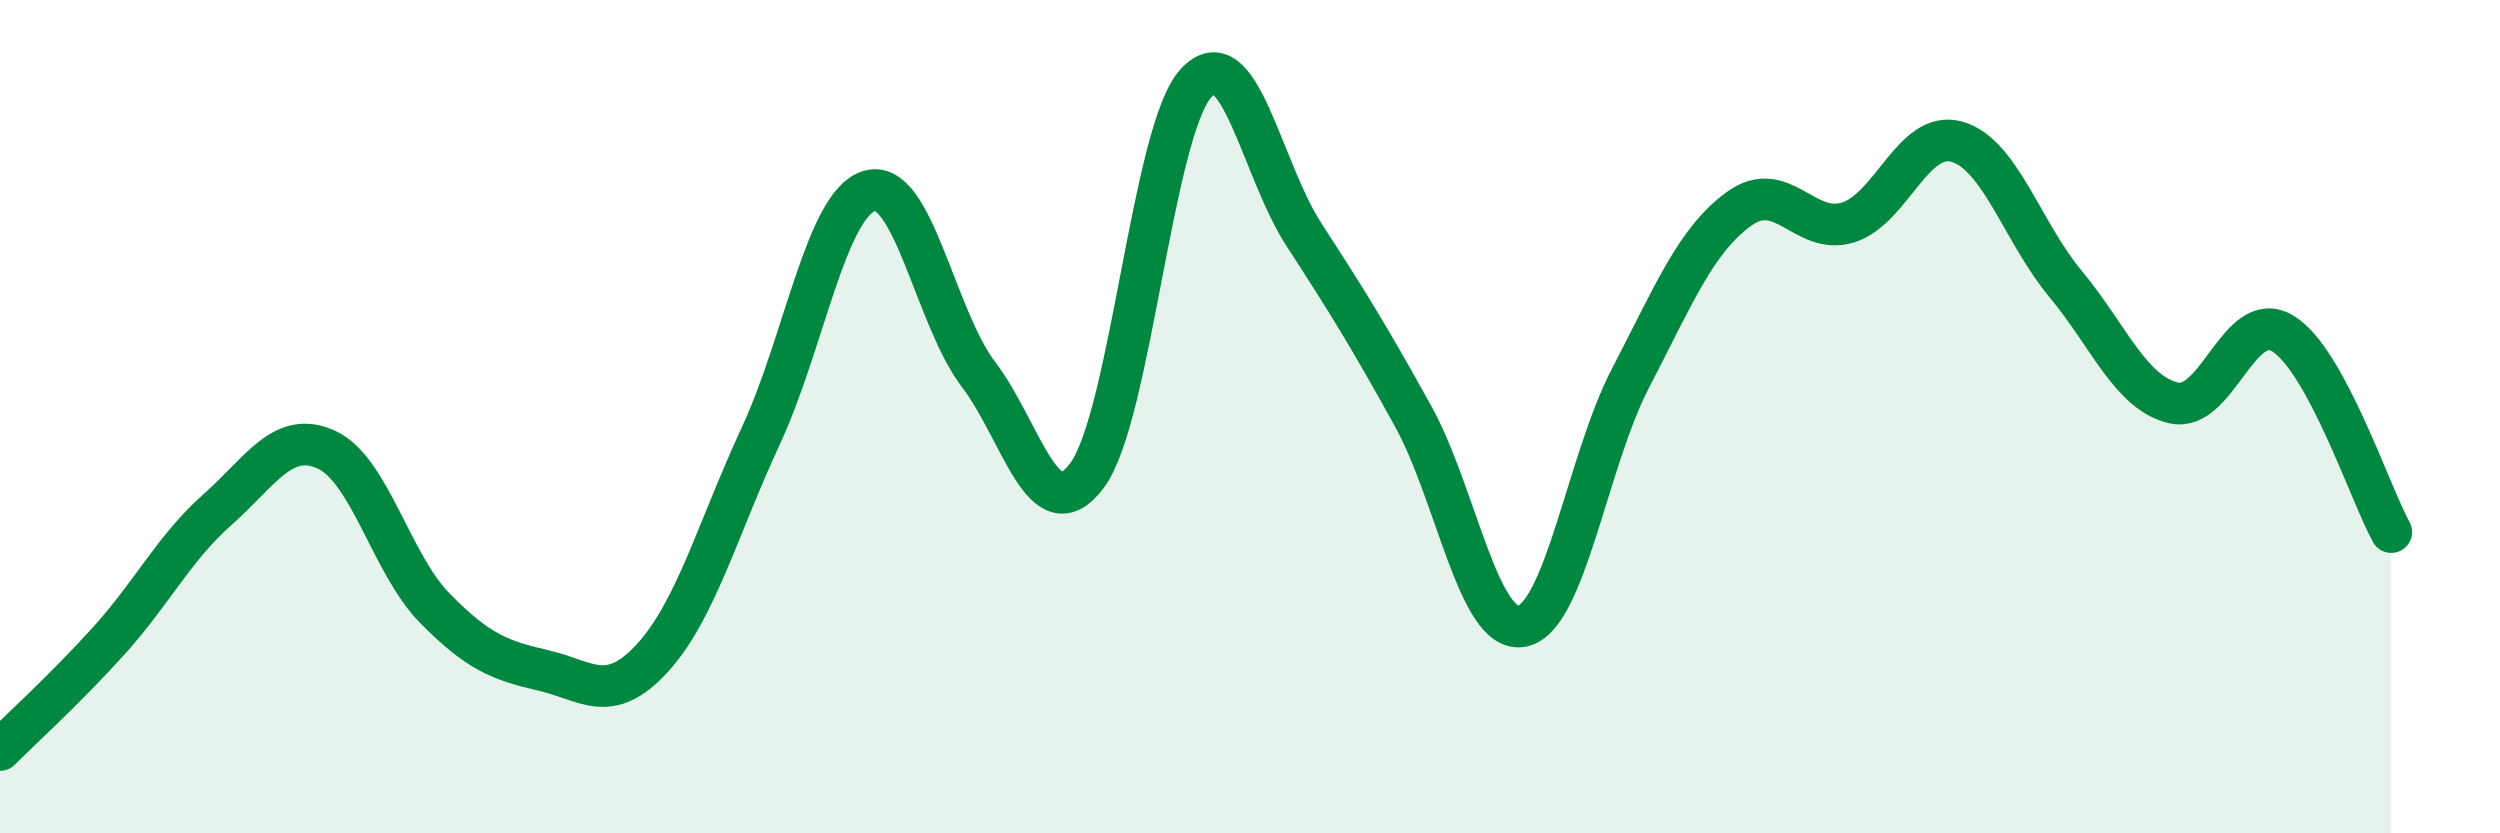 
    <svg width="60" height="20" viewBox="0 0 60 20" xmlns="http://www.w3.org/2000/svg">
      <path
        d="M 0,18 C 0.52,17.48 1.57,16.53 2.61,15.38 C 3.65,14.23 4.18,13.15 5.22,12.23 C 6.26,11.31 6.79,10.32 7.83,10.79 C 8.87,11.26 9.39,13.53 10.43,14.59 C 11.47,15.65 12,15.85 13.04,16.09 C 14.08,16.33 14.61,16.93 15.65,15.8 C 16.69,14.67 17.22,12.7 18.26,10.46 C 19.3,8.22 19.83,4.88 20.87,4.58 C 21.91,4.28 22.44,7.61 23.48,8.98 C 24.52,10.35 25.05,12.81 26.09,11.41 C 27.13,10.01 27.66,3.15 28.7,2 C 29.74,0.85 30.26,4.04 31.3,5.64 C 32.34,7.24 32.87,8.1 33.91,9.98 C 34.95,11.86 35.48,15.21 36.52,15.03 C 37.56,14.85 38.09,11.08 39.13,9.08 C 40.17,7.08 40.7,5.76 41.74,5.01 C 42.78,4.26 43.31,5.66 44.35,5.34 C 45.39,5.02 45.92,3.11 46.96,3.4 C 48,3.69 48.53,5.56 49.57,6.81 C 50.61,8.06 51.13,9.43 52.17,9.67 C 53.21,9.91 53.74,7.38 54.78,8 C 55.82,8.62 56.87,11.82 57.39,12.77L57.39 20L0 20Z"
        fill="#008740"
        opacity="0.1"
        stroke-linecap="round"
        stroke-linejoin="round"
      />
      <path
        d="M 0,18 C 0.52,17.48 1.57,16.53 2.61,15.38 C 3.65,14.23 4.18,13.15 5.22,12.23 C 6.26,11.31 6.79,10.32 7.83,10.79 C 8.87,11.26 9.39,13.53 10.43,14.59 C 11.47,15.65 12,15.85 13.04,16.09 C 14.08,16.33 14.61,16.93 15.65,15.8 C 16.69,14.67 17.22,12.7 18.26,10.46 C 19.3,8.22 19.83,4.88 20.87,4.58 C 21.91,4.28 22.44,7.61 23.48,8.98 C 24.52,10.35 25.05,12.81 26.09,11.41 C 27.13,10.01 27.66,3.15 28.7,2 C 29.74,0.85 30.26,4.04 31.3,5.64 C 32.34,7.24 32.87,8.1 33.91,9.98 C 34.95,11.86 35.48,15.21 36.52,15.03 C 37.56,14.85 38.09,11.08 39.13,9.08 C 40.17,7.08 40.7,5.76 41.74,5.01 C 42.78,4.26 43.31,5.66 44.35,5.34 C 45.39,5.02 45.92,3.11 46.96,3.4 C 48,3.69 48.53,5.56 49.57,6.81 C 50.61,8.06 51.13,9.43 52.17,9.67 C 53.21,9.91 53.74,7.38 54.78,8 C 55.82,8.62 56.87,11.82 57.39,12.77"
        stroke="#008740"
        stroke-width="1"
        fill="none"
        stroke-linecap="round"
        stroke-linejoin="round"
      />
    </svg>
  